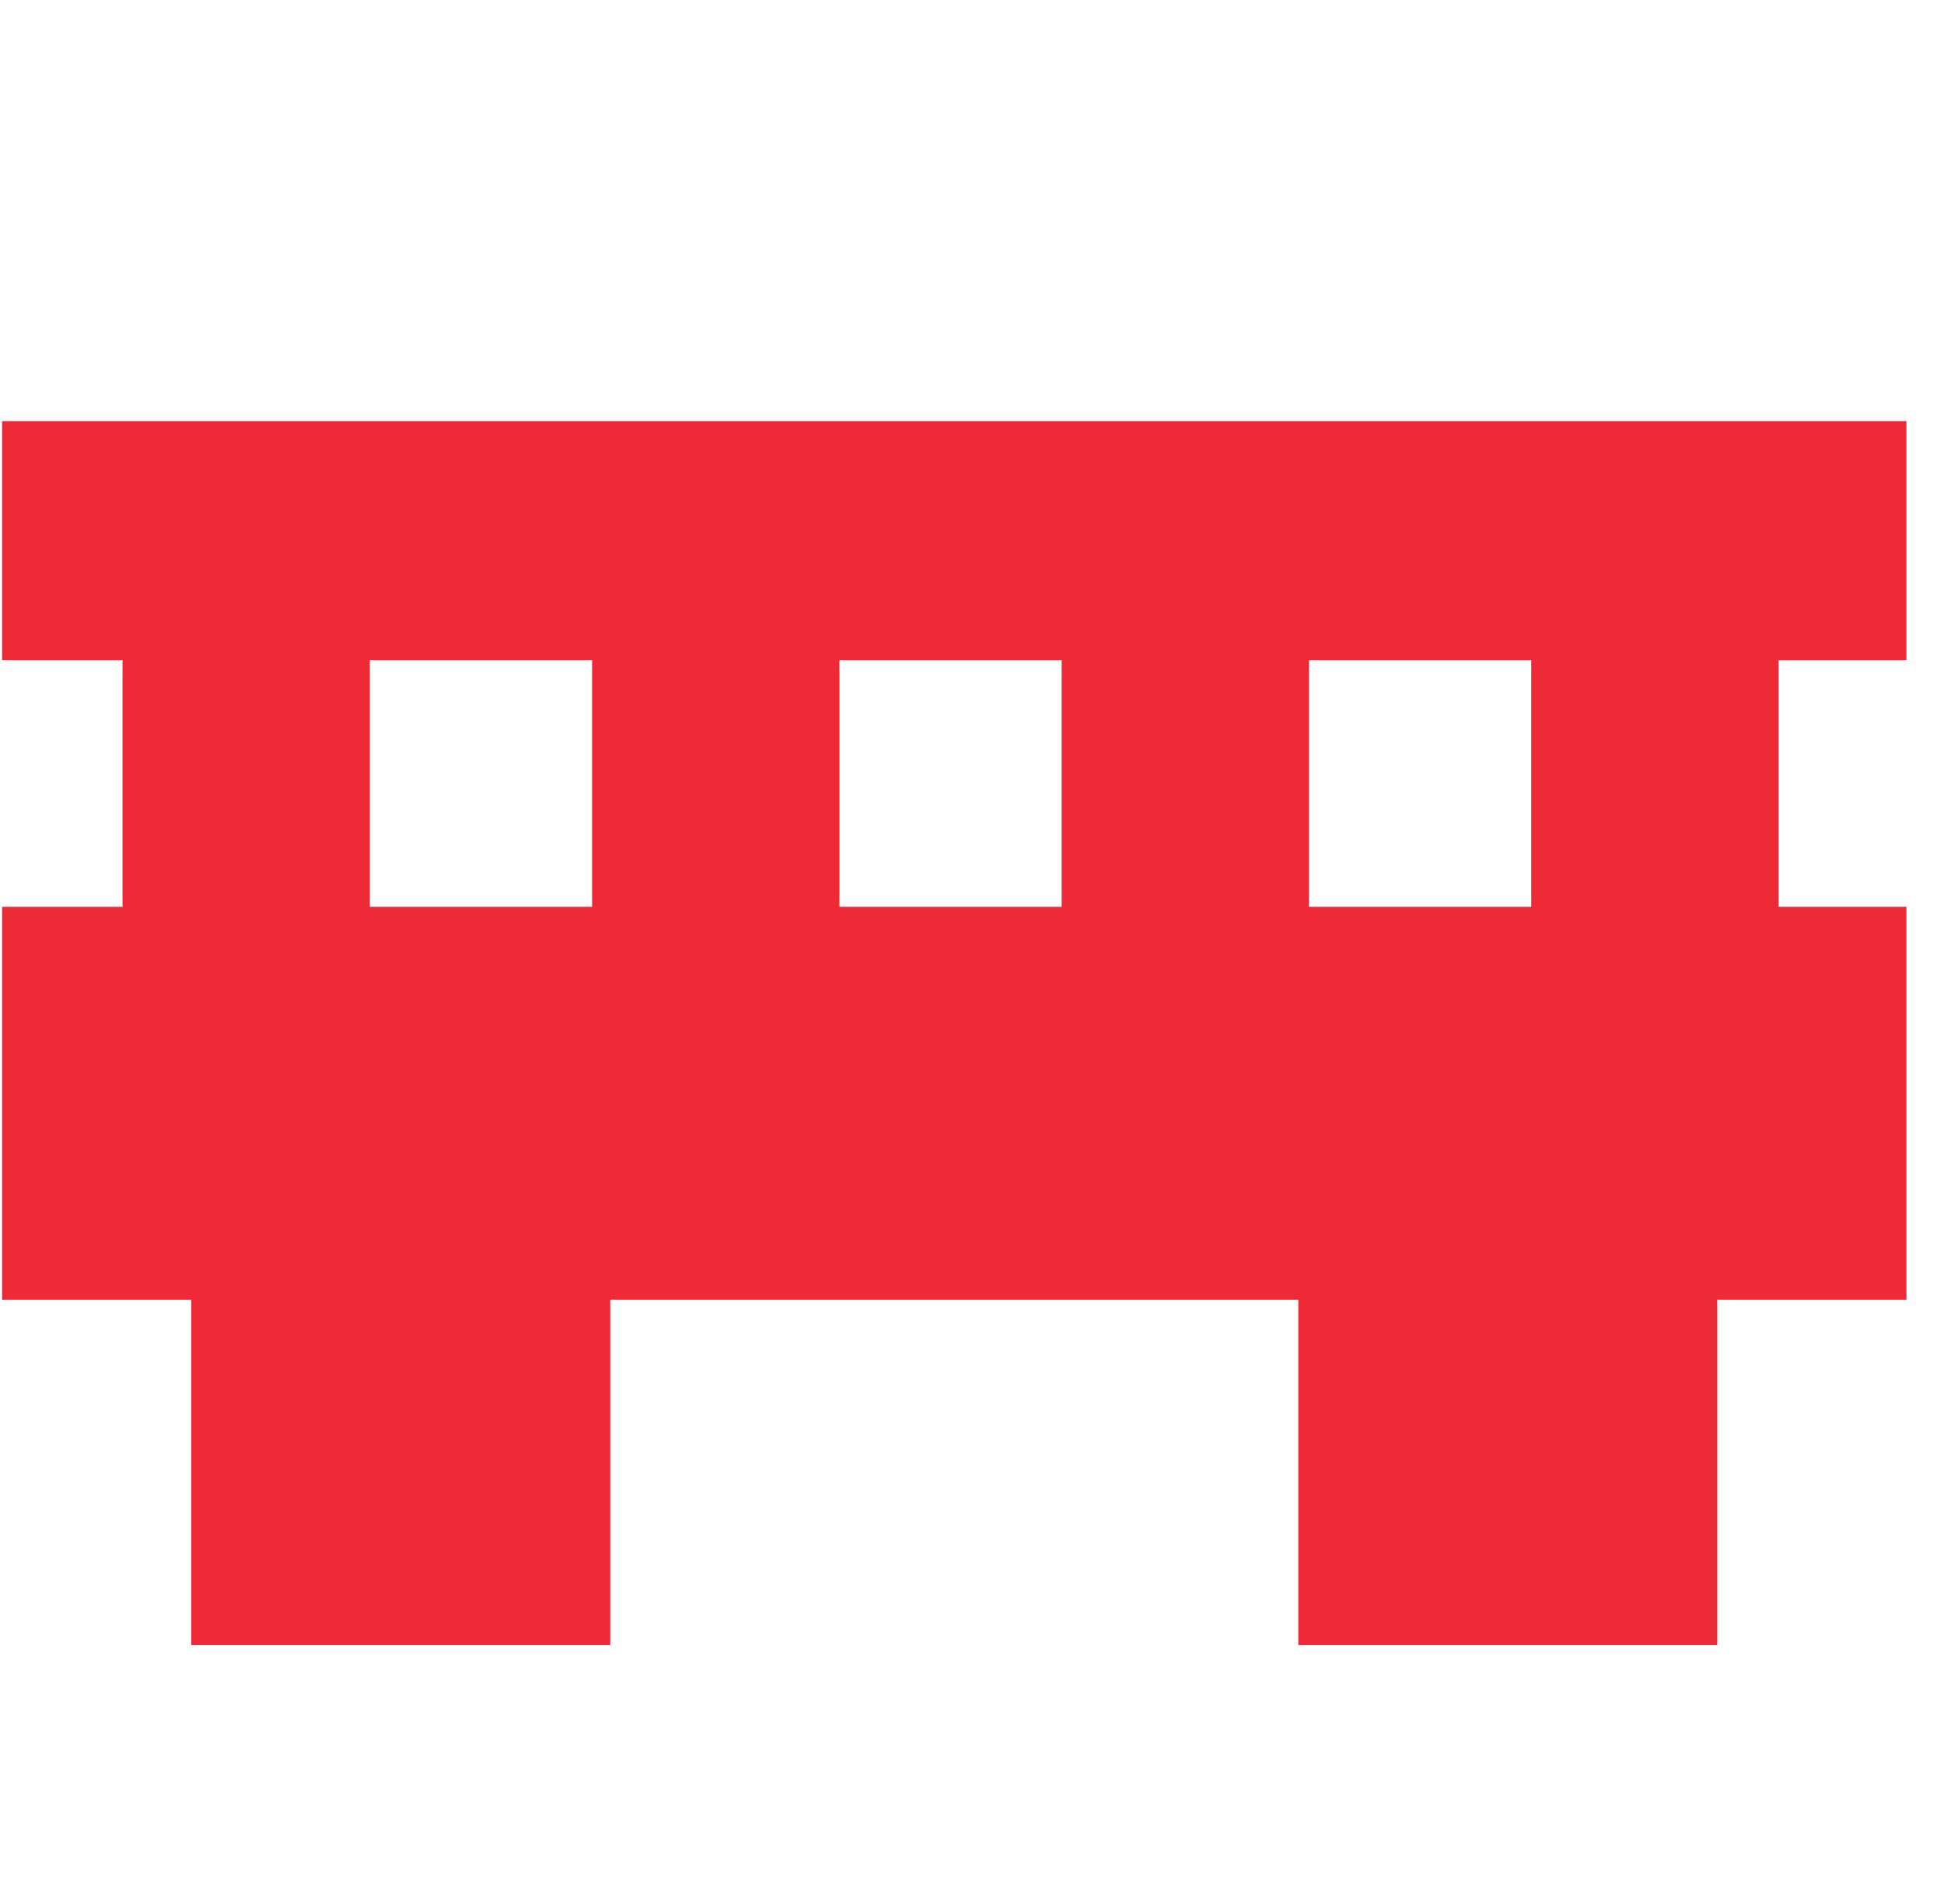 <svg width="49" height="48" viewBox="0 0 49 48" fill="none" xmlns="http://www.w3.org/2000/svg">
<path fill-rule="evenodd" clip-rule="evenodd" d="M48.053 10.617H0.053V16.641H3.088V22.861H0.053V32.767H4.822V41.474H15.382V32.767H32.725V41.474H43.285V32.767H48.053V22.861H44.83V16.641H48.053V10.617ZM38.596 16.641H32.994V22.861H38.596V16.641ZM26.76 16.641V22.861H21.159V16.641H26.76ZM14.924 16.641H9.323V22.861H14.924V16.641Z" fill="#ED2A35"/>
</svg>
